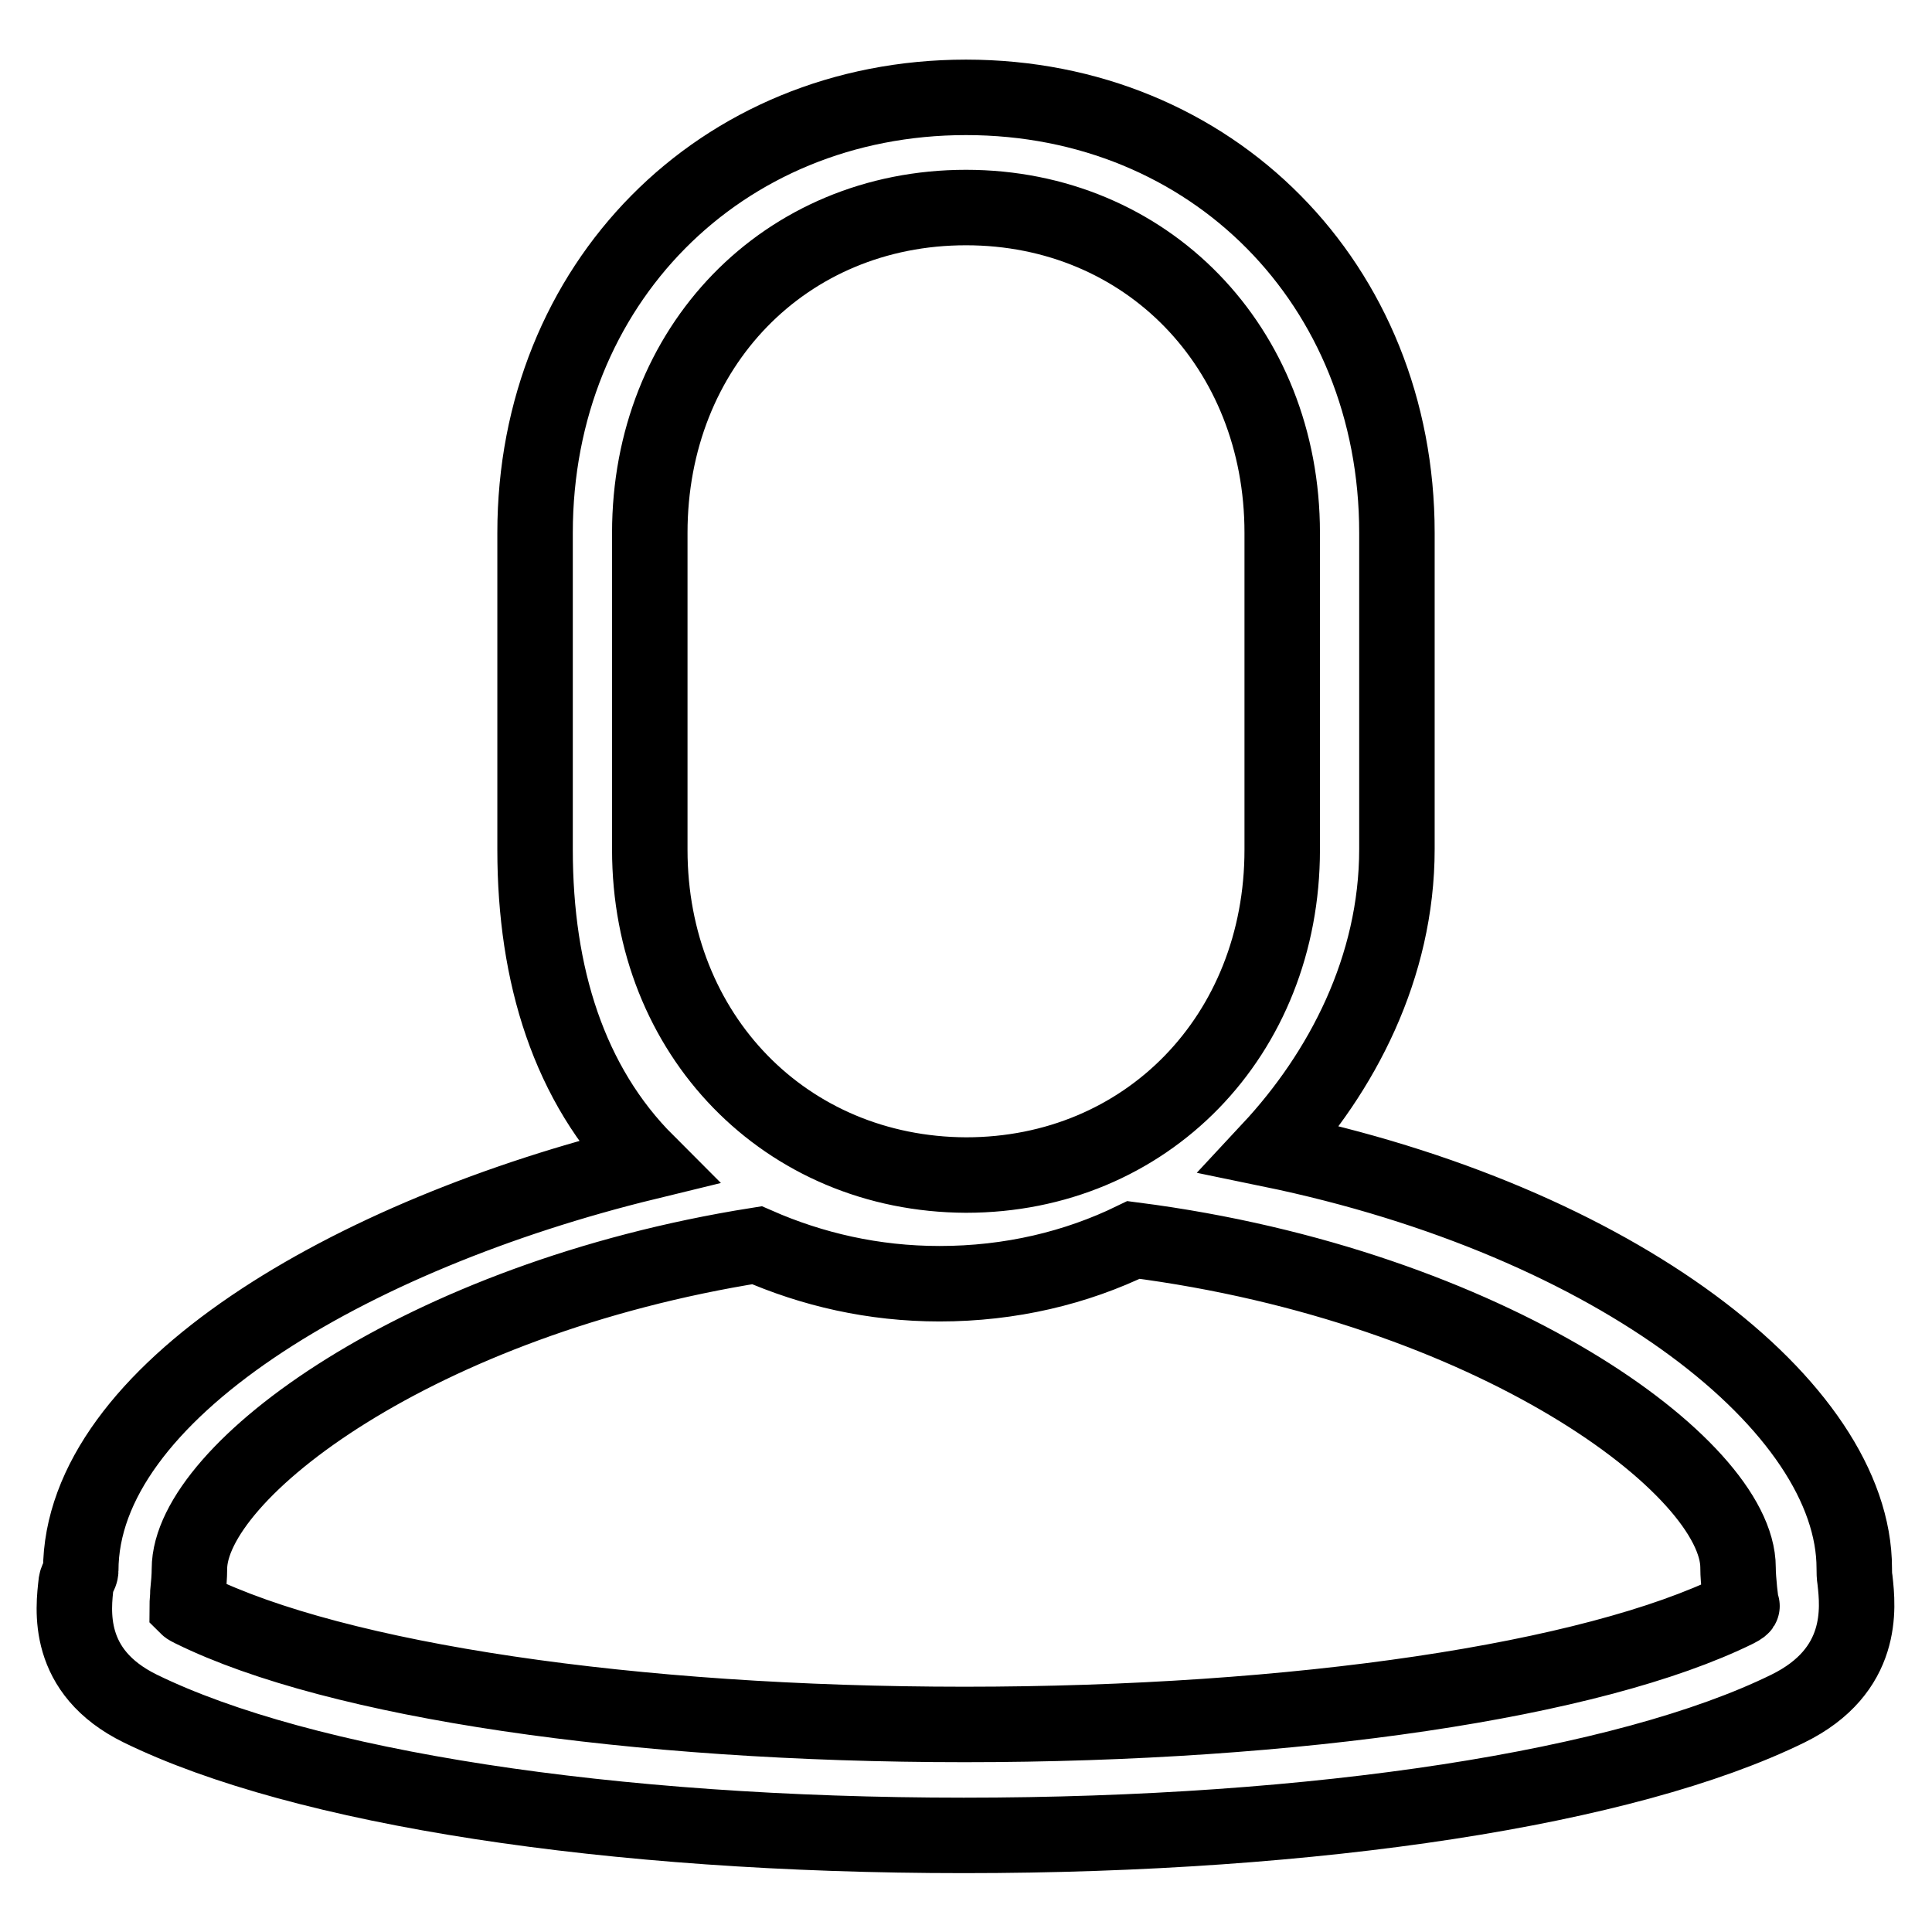 <?xml version="1.0" encoding="utf-8"?>
<!-- Svg Vector Icons : http://www.onlinewebfonts.com/icon -->
<!DOCTYPE svg PUBLIC "-//W3C//DTD SVG 1.1//EN" "http://www.w3.org/Graphics/SVG/1.1/DTD/svg11.dtd">
<svg version="1.1" xmlns="http://www.w3.org/2000/svg" xmlns:xlink="http://www.w3.org/1999/xlink" x="0px" y="0px" viewBox="0 0 256 256" enable-background="new 0 0 256 256" xml:space="preserve">
<g><g><path stroke-width="10" fill-opacity="0" stroke="#000000"  d="M245.8,209.4c-0.1-0.6-0.1-1.1-0.1-1.6c0-21.3-31.3-46-77.4-55.5c9.5-10.2,16.8-24.1,16.8-39.8V70.6c0-32.9-24.5-57.7-57.1-57.7c-32.6,0-57.1,24.8-57.1,57.7v42c0,16.6,4.5,31.1,14.8,41.4c-39.4,9.6-75,30.6-75,54.1c0,0.5-0.5,1-0.6,1.6c-0.4,3.5-1.5,11.8,8.5,16.7c21.5,10.5,62.2,16.8,109.1,16.8s87.8-6.3,109.2-16.8C247.1,221.4,246.2,213,245.8,209.4z M86.1,112.6v-42c0-24.6,17.9-43.1,41.9-43.1c23.9,0,41.9,18.5,41.9,43.1v42c0,24.6-18,43.1-41.9,43.1C104.1,155.6,86.1,137.1,86.1,112.6z M230.1,213.3c-19.1,9.4-58.3,15.2-102.3,15.2c-44,0-83.2-5.8-102.3-15.2c-0.4-0.2-0.6-0.3-0.7-0.4c0-0.5,0.1-1.3,0.1-1.9c0.1-1,0.2-2.1,0.2-3.1c0-12.9,30.5-35.8,75.2-42.9c7.3,3.2,15.4,5.1,24.2,5.1c9.4,0,18.1-2.1,25.7-5.8c47.4,6.1,80.1,30.1,80.1,43.4c0,1,0.1,2,0.2,3.1c0.1,0.8,0.2,1.9,0.3,2C230.9,212.8,230.7,213,230.1,213.3z"/></g></g>
</svg>